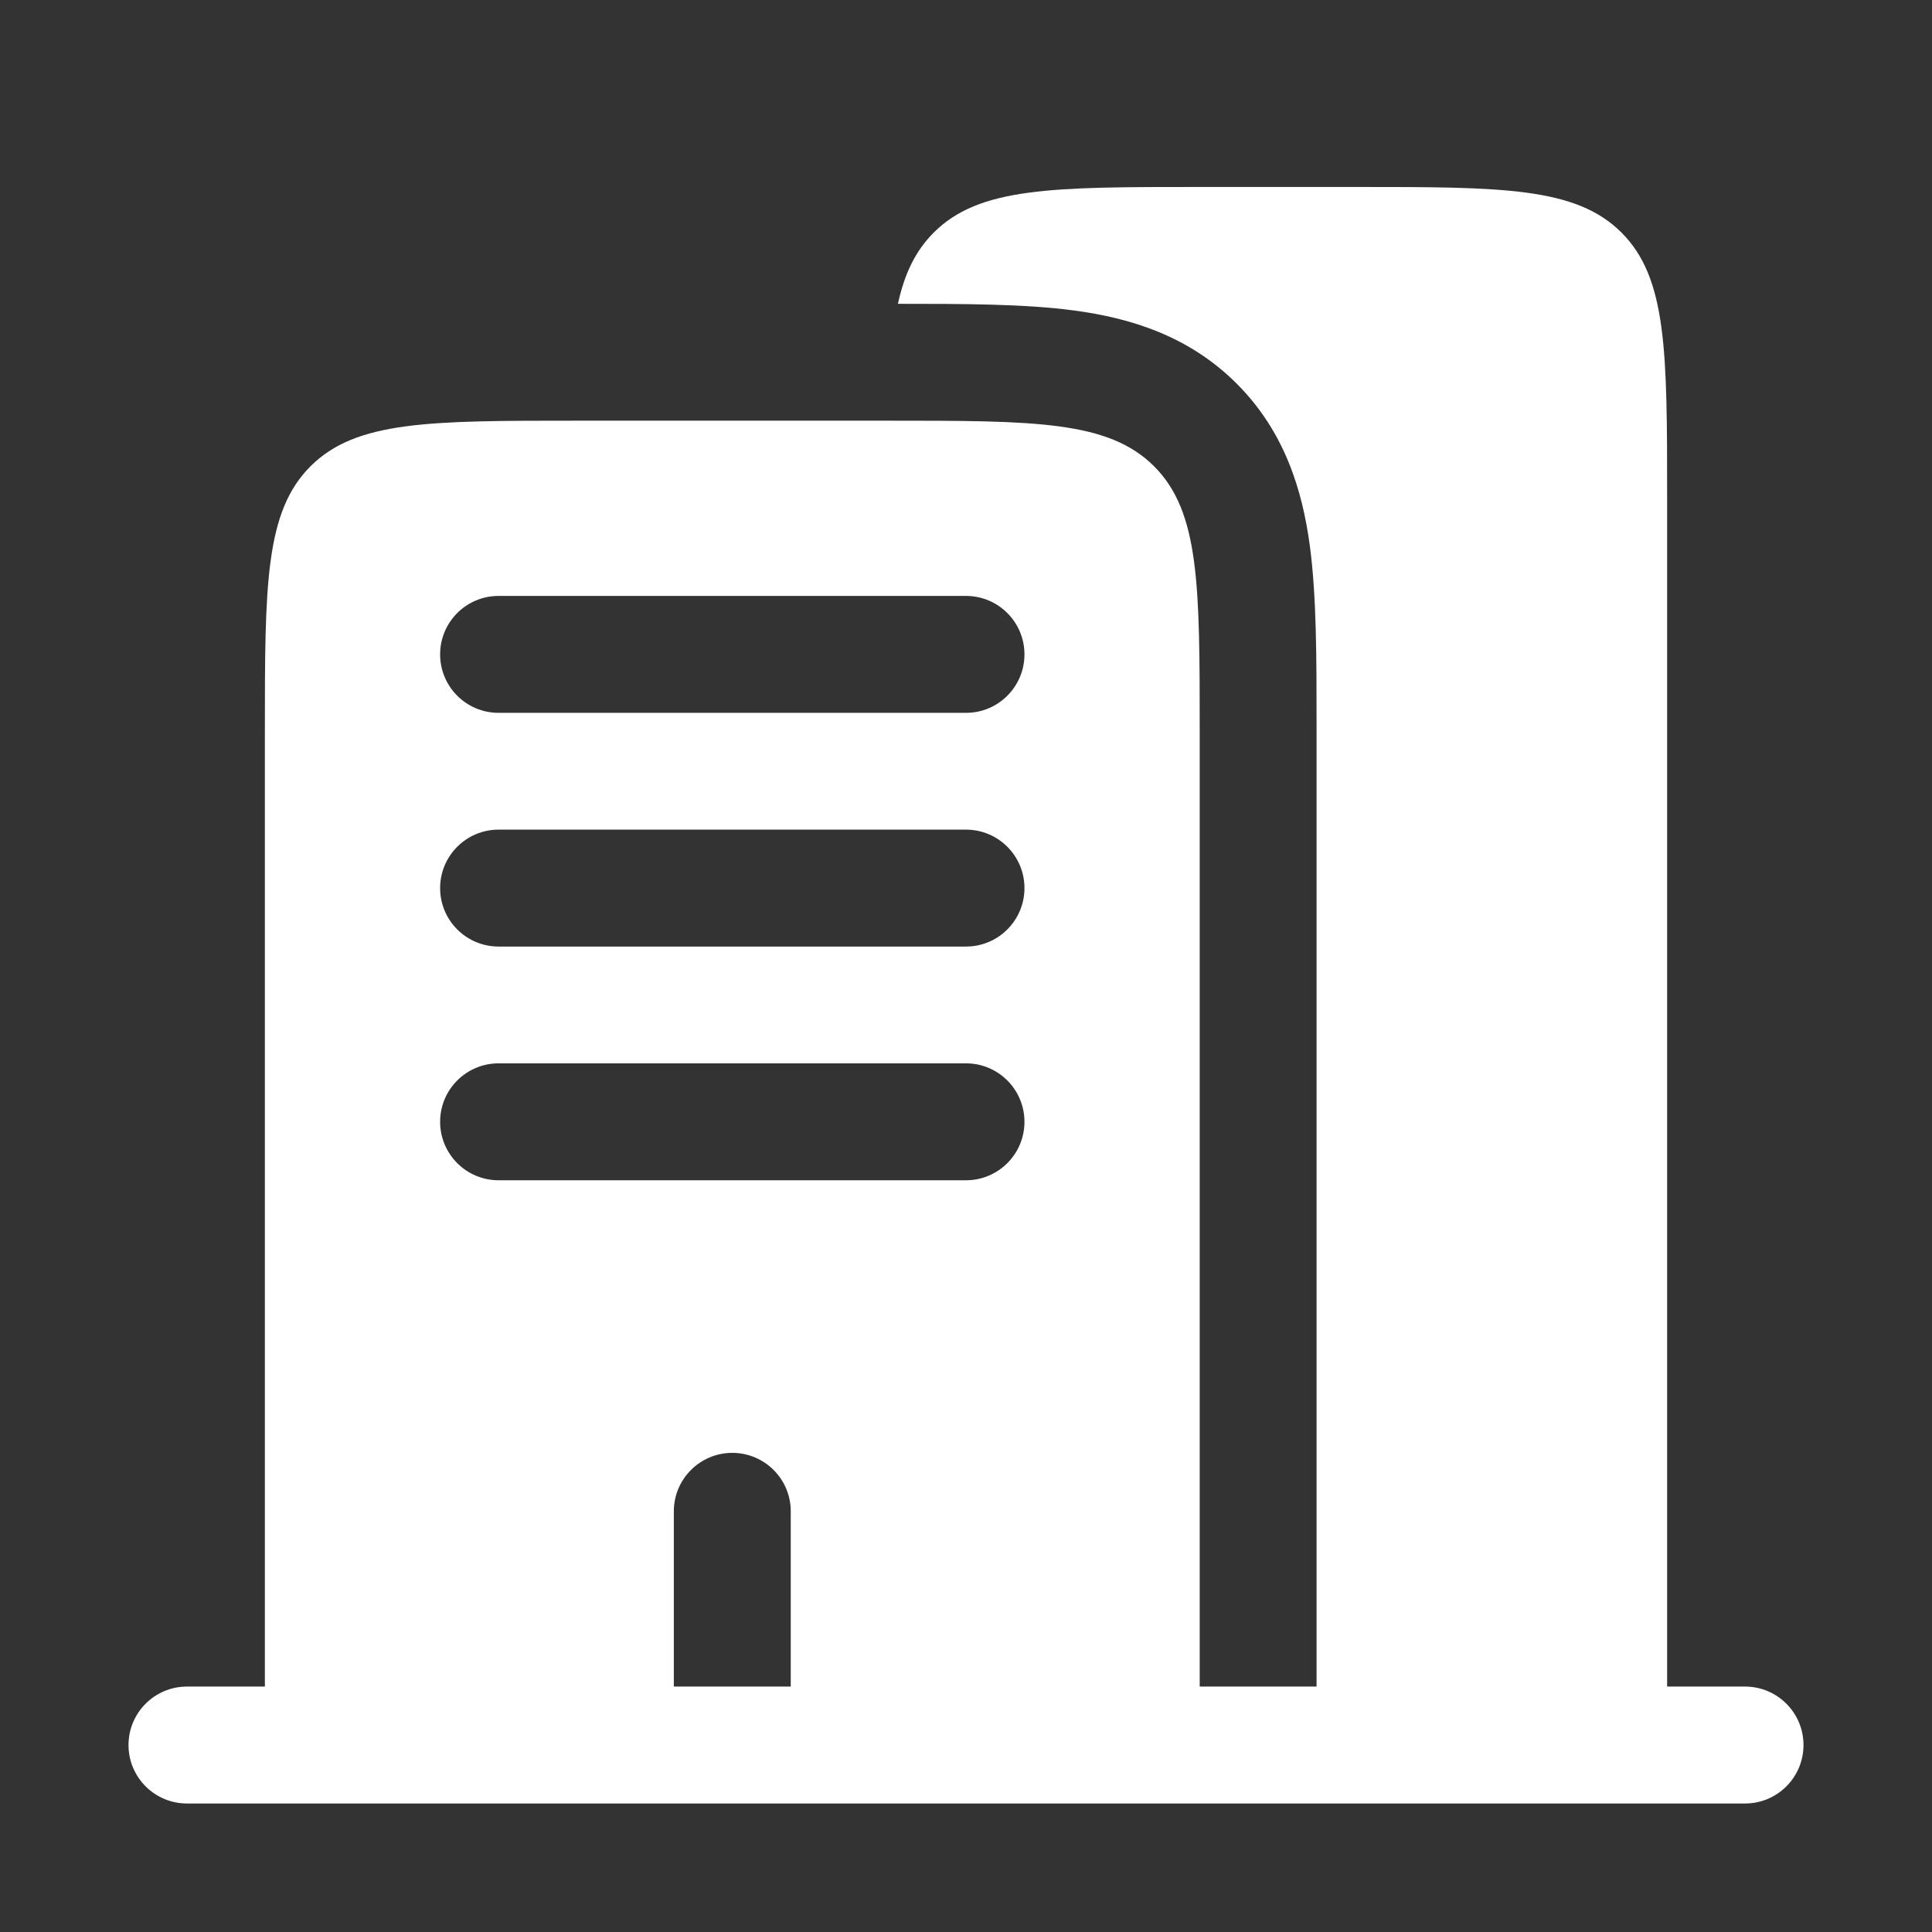 <?xml version="1.0" encoding="UTF-8"?> <svg xmlns="http://www.w3.org/2000/svg" width="31" height="31" viewBox="0 0 31 31" fill="none"><rect x="0" y="0" width="31" height="31" fill="#333333" stroke="none"/><path fill-rule="evenodd" clip-rule="evenodd" d="M19.25 3H21.75C24.107 3 25.285 3 26.018 3.732C26.75 4.464 26.75 5.643 26.75 8V27.062H28C28.518 27.062 28.938 27.482 28.938 28C28.938 28.518 28.518 28.938 28 28.938H3C2.482 28.938 2.062 28.518 2.062 28C2.062 27.482 2.482 27.062 3 27.062H4.25V11.75C4.25 9.393 4.25 8.214 4.982 7.482C5.714 6.75 6.893 6.75 9.25 6.75H14.25C16.607 6.75 17.785 6.75 18.518 7.482C19.25 8.214 19.25 9.393 19.25 11.75V27.062H21.125V11.75L21.125 11.638C21.125 10.556 21.125 9.564 21.017 8.757C20.897 7.868 20.616 6.929 19.844 6.156C19.071 5.384 18.132 5.103 17.243 4.983C16.447 4.876 15.472 4.875 14.408 4.875C14.513 4.391 14.689 4.026 14.982 3.732C15.714 3 16.893 3 19.25 3ZM7.062 10.5C7.062 9.982 7.482 9.562 8 9.562H15.5C16.018 9.562 16.438 9.982 16.438 10.5C16.438 11.018 16.018 11.438 15.5 11.438H8C7.482 11.438 7.062 11.018 7.062 10.5ZM7.062 14.25C7.062 13.732 7.482 13.312 8 13.312H15.5C16.018 13.312 16.438 13.732 16.438 14.25C16.438 14.768 16.018 15.188 15.5 15.188H8C7.482 15.188 7.062 14.768 7.062 14.25ZM7.062 18C7.062 17.482 7.482 17.062 8 17.062H15.5C16.018 17.062 16.438 17.482 16.438 18C16.438 18.518 16.018 18.938 15.5 18.938H8C7.482 18.938 7.062 18.518 7.062 18ZM11.75 23.312C12.268 23.312 12.688 23.732 12.688 24.25V27.062H10.812V24.25C10.812 23.732 11.232 23.312 11.75 23.312Z" fill="white"></path></svg> 